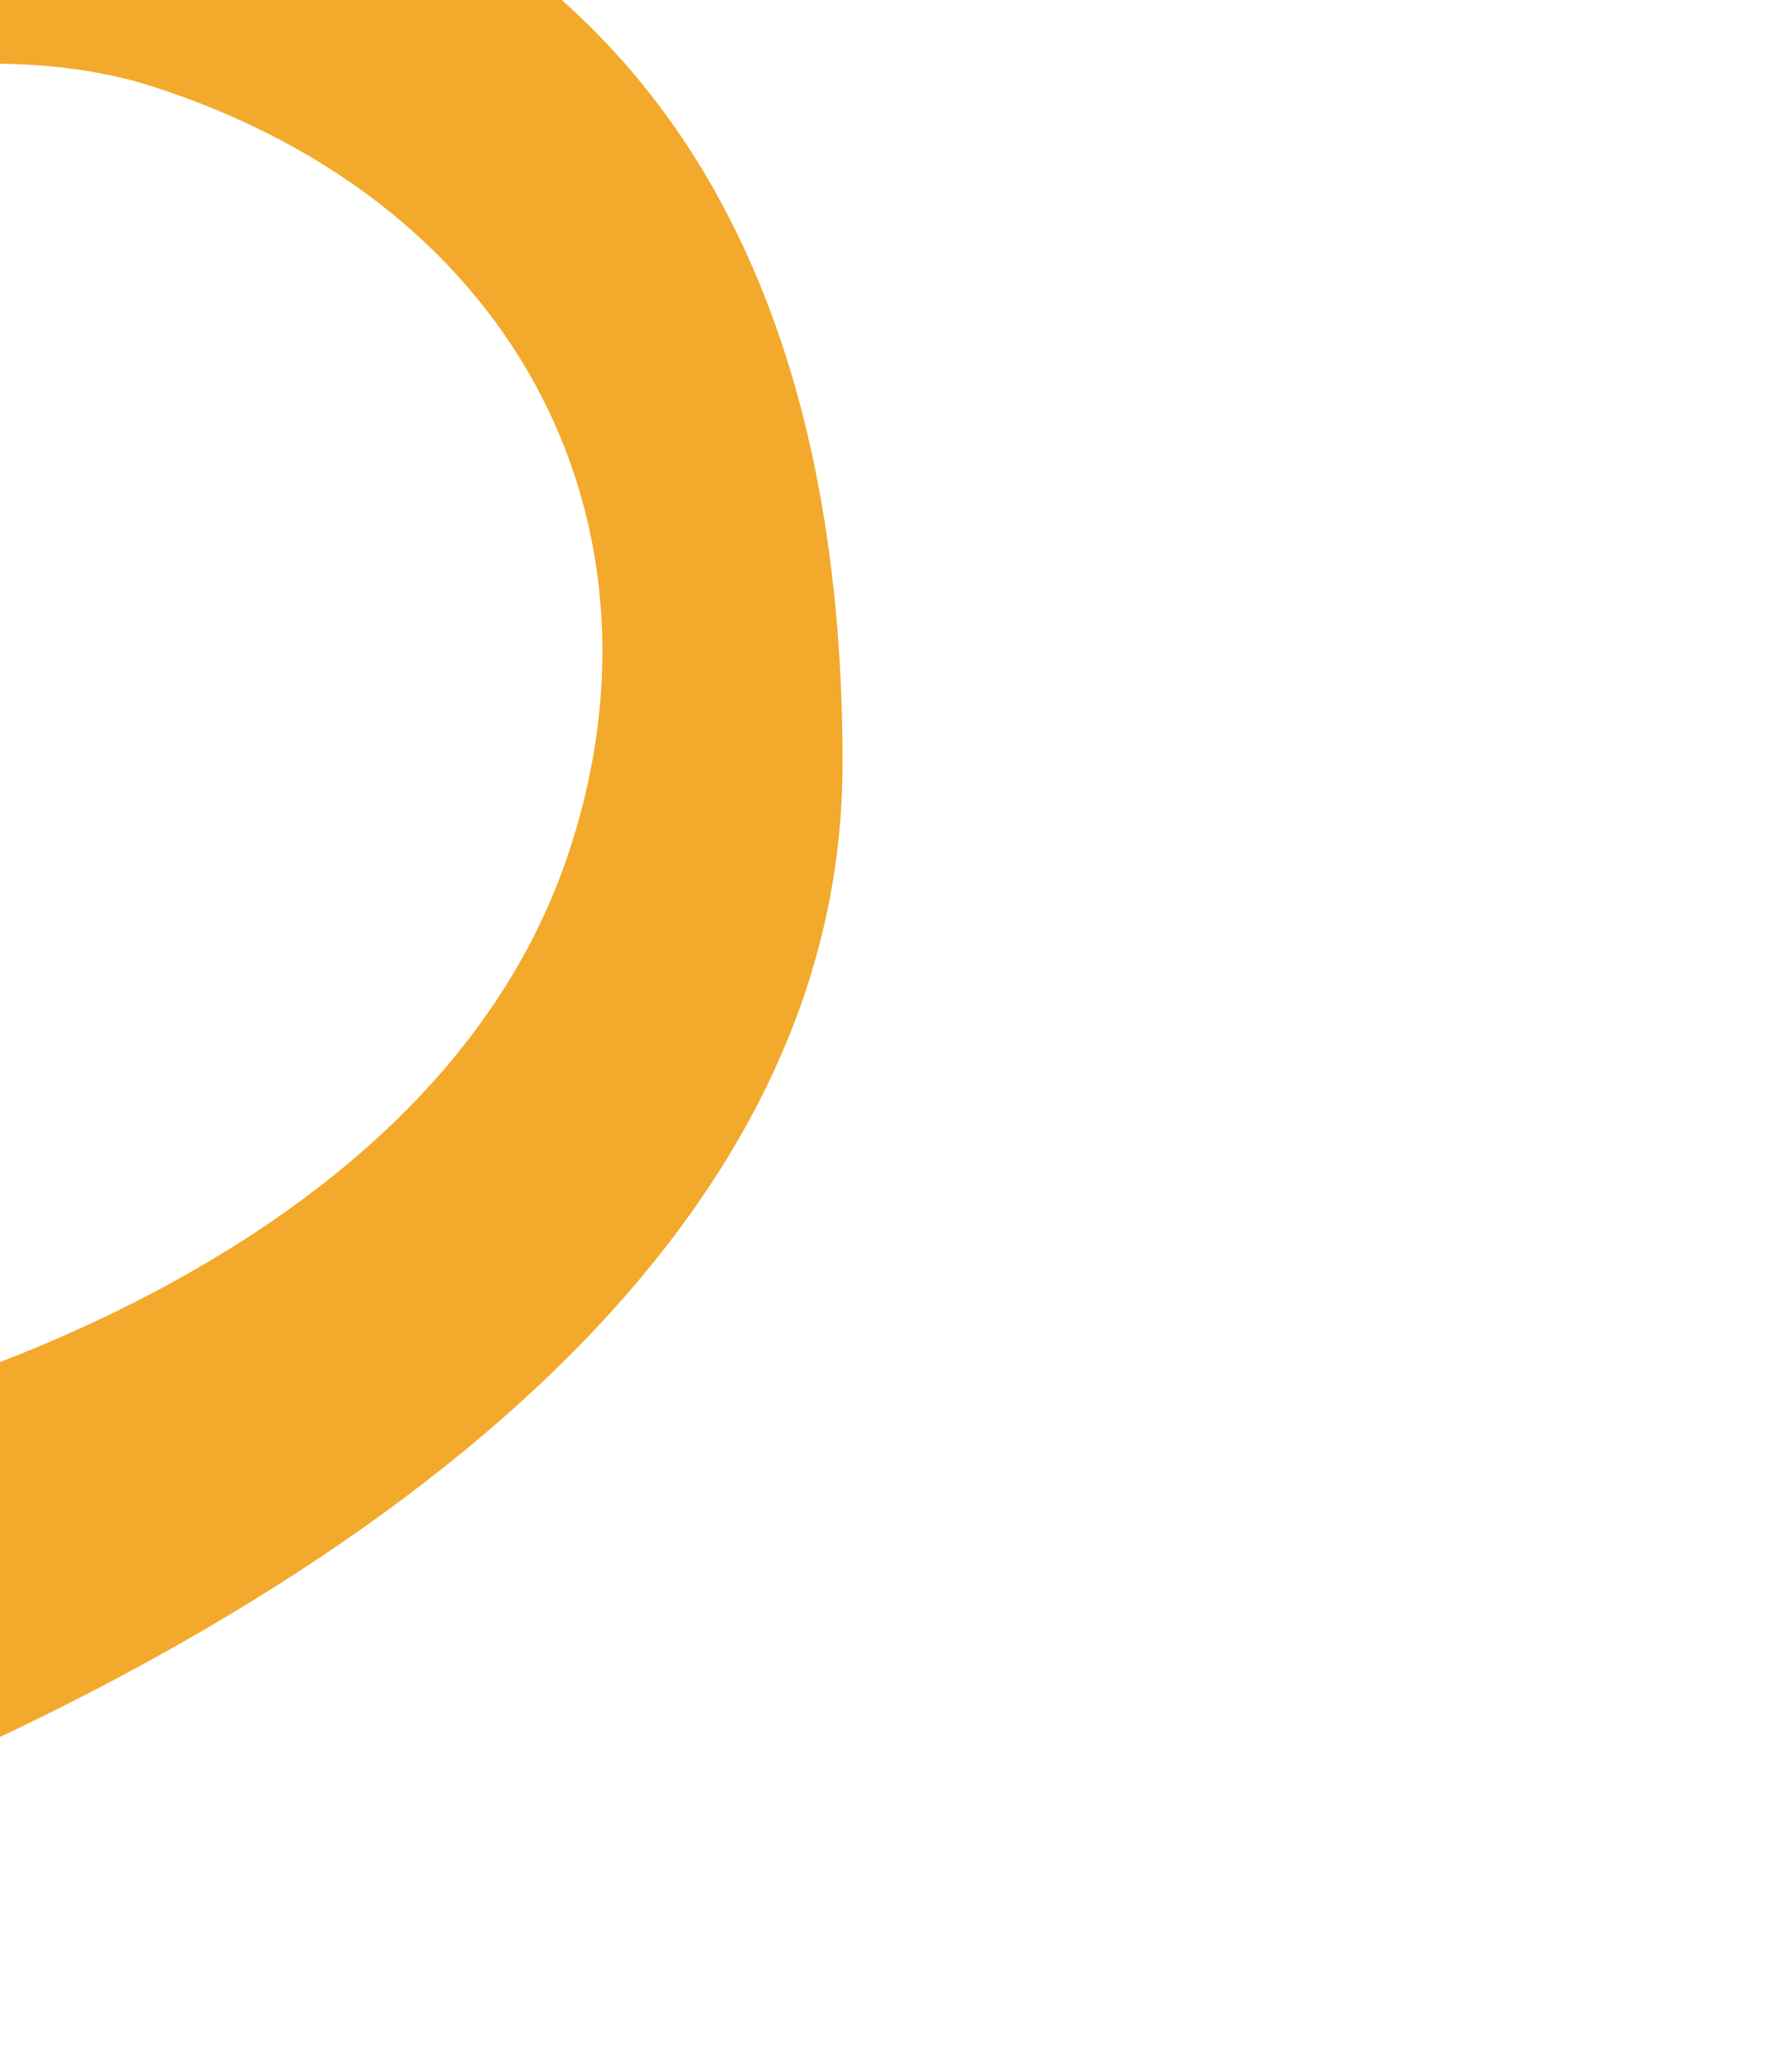 <svg width="64" height="75" viewBox="0 0 64 75" fill="none" xmlns="http://www.w3.org/2000/svg">
<g filter="url(#filter0_i_54_24)">
<path d="M25.486 74.122V59.617C25.486 59.617 47.981 55.115 53.5 39.122C57.578 27.303 51.981 15.455 38.5 11.122C30.981 8.706 16 11.245 11.5 24.122C7 37 12 49.5 25.481 51V59.117C5.981 56.117 0 42.614 0 31.622C-0 21.61 7.5 0.117 28.481 0.117C50.034 0.117 63.5 11.122 63.5 35.622C63.5 57 37.819 69.289 25.486 74.122Z" fill="#F3A92B"/>
</g>
<defs>
<filter id="filter0_i_54_24" x="0" y="0.117" width="63.5" height="74.005" filterUnits="userSpaceOnUse" color-interpolation-filters="sRGB">
<feFlood flood-opacity="0" result="BackgroundImageFix"/>
<feBlend mode="normal" in="SourceGraphic" in2="BackgroundImageFix" result="shape"/>
<feColorMatrix in="SourceAlpha" type="matrix" values="0 0 0 0 0 0 0 0 0 0 0 0 0 0 0 0 0 0 127 0" result="hardAlpha"/>
<feOffset dx="-33" dy="-8"/>
<feComposite in2="hardAlpha" operator="arithmetic" k2="-1" k3="1"/>
<feColorMatrix type="matrix" values="0 0 0 0 1 0 0 0 0 0.8 0 0 0 0 0.231 0 0 0 1 0"/>
<feBlend mode="normal" in2="shape" result="effect1_innerShadow_54_24"/>
</filter>
</defs>
</svg>
